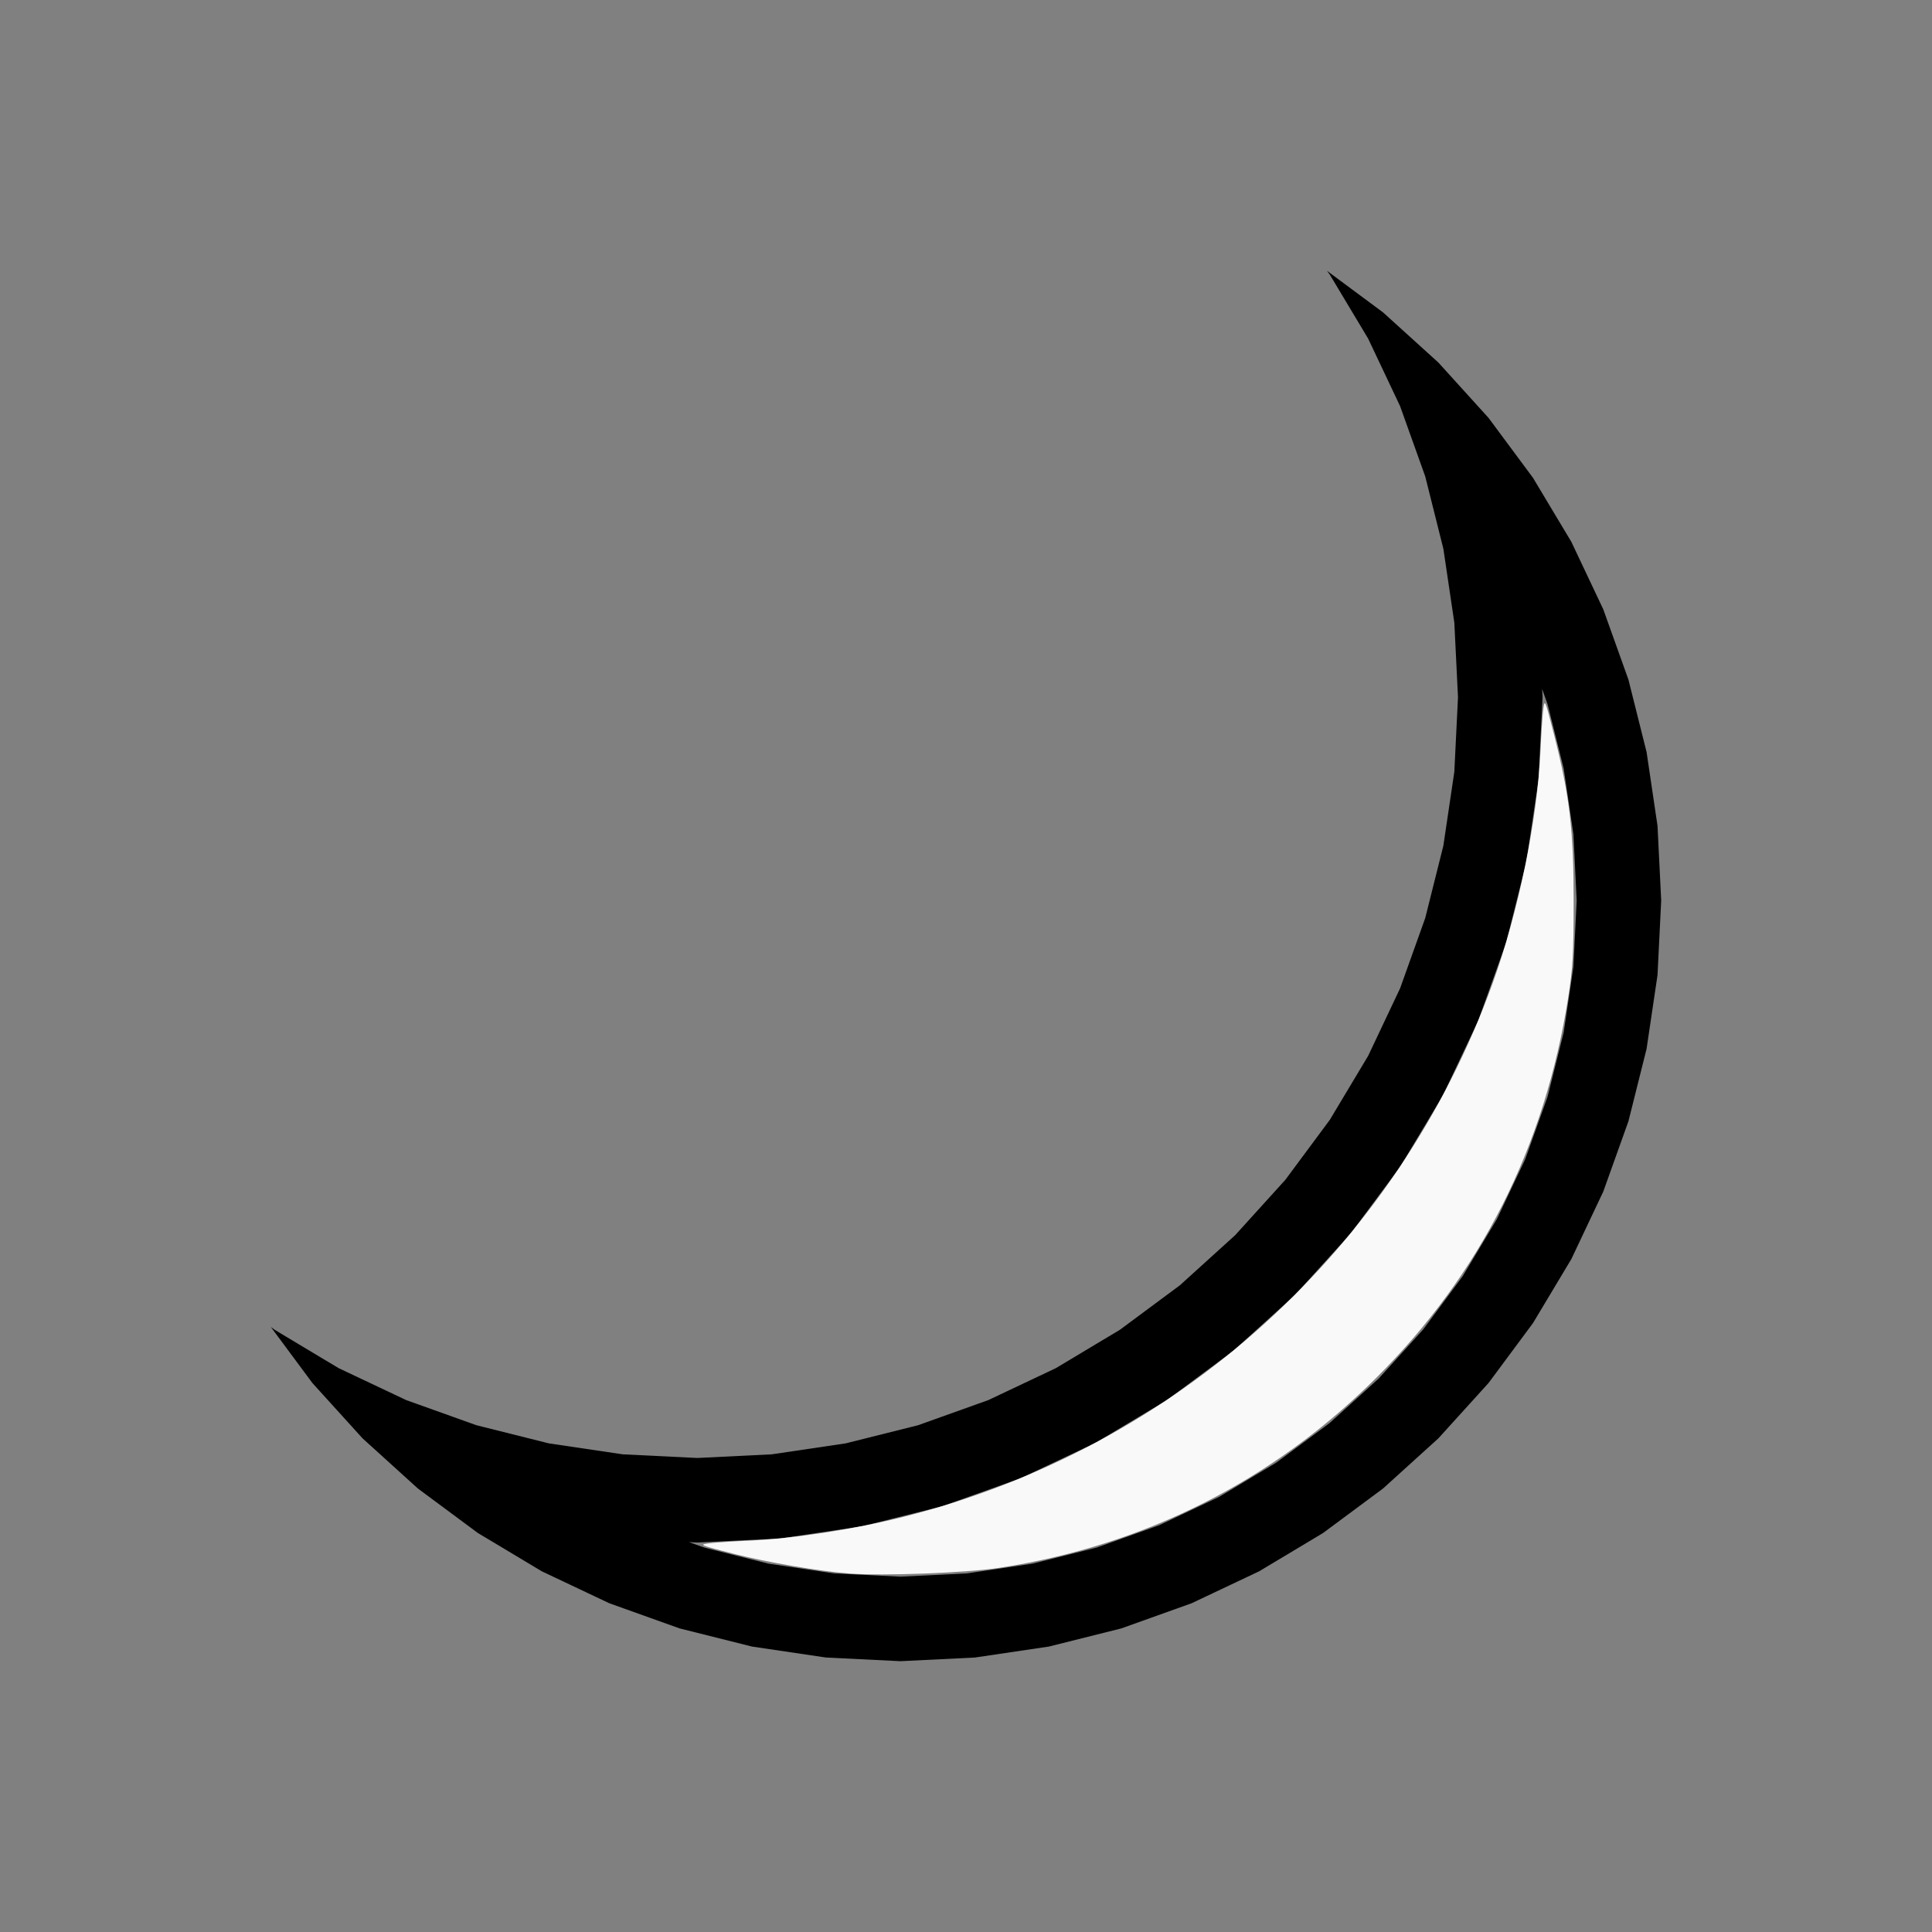 <?xml version="1.0" encoding="UTF-8" standalone="no"?>
<svg
   width="100%"
   height="100%"
   viewBox="-84.494 -124.494 200 200"
   version="1.1"
   id="svg1"
   sodipodi:docname="wmoon.svg"
   inkscape:version="1.3 (0e150ed6c4, 2023-07-21)"
   xmlns:inkscape="http://www.inkscape.org/namespaces/inkscape"
   xmlns:sodipodi="http://sodipodi.sourceforge.net/DTD/sodipodi-0.dtd"
   xmlns="http://www.w3.org/2000/svg"
   xmlns:svg="http://www.w3.org/2000/svg"
   xmlns:rdf="http://www.w3.org/1999/02/22-rdf-syntax-ns#"
   xmlns:cc="http://creativecommons.org/ns#"
   xmlns:dc="http://purl.org/dc/elements/1.1/">
  <rect x="-84.494" y="-124.494" width="200" height="200" fill="#808080" stroke="none"/>
  <defs
     id="defs1" />
  <sodipodi:namedview
     id="namedview1"
     pagecolor="#505050"
     bordercolor="#ffffff"
     borderopacity="1"
     inkscape:showpageshadow="0"
     inkscape:pageopacity="0"
     inkscape:pagecheckerboard="1"
     inkscape:deskcolor="#505050"
     inkscape:document-units="mm"
     inkscape:zoom="1.0710936"
     inkscape:cx="379.05184"
     inkscape:cy="378.58503"
     inkscape:window-width="1838"
     inkscape:window-height="1057"
     inkscape:window-x="2234"
     inkscape:window-y="1637"
     inkscape:window-maximized="1"
     inkscape:current-layer="svg1"
     showgrid="false" />
  <title
     id="title1">svgOutput</title>
  <desc
     id="desc1">made with tinkercad</desc>
  <path
     id="path1"
     d="m 52.874,-96.459 0.292,0.393 3.972,6.628 3.305,6.987 2.603,7.276 1.878,7.496 1.134,7.645 0.379,7.719 -0.323,6.568 -0.057,1.152 -1.134,7.644 -1.878,7.497 -2.603,7.276 -3.305,6.986 -3.972,6.629 -4.604,6.207 -5.19,5.727 -5.727,5.19 -4.093,3.036 -2.114,1.568 -6.629,3.972 -6.986,3.305 -1.225,0.438 -6.051,2.165 -7.497,1.878 -7.644,1.134 -7.719,0.379 -7.719,-0.379 -7.645,-1.134 -7.496,-1.878 -7.276,-2.603 -6.987,-3.305 -6.628,-3.972 -0.393,-0.292 4.307,5.807 5.19,5.726 2.241,2.031 3.485,3.159 6.207,4.604 6.629,3.972 1.163,0.55 5.823,2.755 7.276,2.603 7.496,1.878 7.645,1.134 7.719,0.379 7.719,-0.379 0.156,-0.024 7.488,-1.111 7.496,-1.878 7.276,-2.603 5.823,-2.755 1.163,-0.55 6.629,-3.972 2.167,-1.608 4.04,-2.997 2.001,-1.814 1.484,-1.345 2.241,-2.031 1.654,-1.825 0.159,-0.175 0.218,-0.241 3.159,-3.485 4.604,-6.207 0.525,-0.876 3.447,-5.753 0.55,-1.163 2.755,-5.823 2.603,-7.276 1.878,-7.496 1.134,-7.645 0.379,-7.719 -0.379,-7.719 -1.001,-6.75 -0.133,-0.895 -1.878,-7.496 -2.603,-7.276 -2.755,-5.823 -0.55,-1.163 -3.972,-6.629 -4.604,-6.207 -1.814,-2.001 -1.345,-1.484 -1.686,-1.86 -0.345,-0.381 -2.707,-2.453 -2.873,-2.604 -0.146,-0.132 -2.325,-1.725 -2.029,-1.505 -1.352,-1.003 z m 22.273,43.289 0.042,0.117 0.52,1.455 1.466,5.852 0.203,0.812 1.008,6.795 0.337,6.861 -0.337,6.862 -1.008,6.795 -1.669,6.664 -0.52,1.455 -1.794,5.013 -2.937,6.21 -3.532,5.892 -0.488,0.659 -2.466,3.326 -1.137,1.533 -0.658,0.726 -2.404,2.652 -1.551,1.711 -2.886,2.616 -2.204,1.998 -0.554,0.411 -4.305,3.192 -0.659,0.488 -0.498,0.299 -5.394,3.233 -4.905,2.32 -1.305,0.617 -5.013,1.794 -1.455,0.52 -6.664,1.669 -5.781,0.858 -1.014,0.15 -6.862,0.337 -6.861,-0.337 -6.795,-1.008 -6.664,-1.669 -1.455,-0.52 -0.117,-0.042 0.856,0.042 8.577,-0.421 8.494,-1.26 8.33,-2.087 3.512,-1.257 4.574,-1.636 4.42,-2.09 3.343,-1.581 0.815,-0.488 6.551,-3.926 0.76,-0.564 6.137,-4.552 0.698,-0.633 3.416,-3.096 2.249,-2.038 5.766,-6.363 5.116,-6.897 4.415,-7.366 0.406,-0.858 1.175,-2.485 2.09,-4.42 2.893,-8.085 2.087,-8.33 1.26,-8.494 0.099,-2.008 0.322,-6.569 z"
     style="stroke-width:0.875" />
  <path
     style="fill:#f9f9f9;stroke-width:0.247;stroke-opacity:0"
     d="m 3.464,38.402 c -3.072,-0.23 -8.501,-1.154 -11.981,-2.041 -3.531,-0.899 -3.653,-0.951 -2.594,-1.091 0.611,-0.081 2.532,-0.21 4.267,-0.286 4.492,-0.198 10.817,-1.178 15.919,-2.466 28.223,-7.125 51.02,-27.78 60.947,-55.221 2.672,-7.386 4.626,-16.89 4.953,-24.085 0.08,-1.766 0.213,-3.712 0.294,-4.323 0.141,-1.06 0.192,-0.939 1.092,2.594 1.639,6.432 2.05,9.904 2.048,17.292 -0.001,5.466 -0.085,6.956 -0.564,10.004 -2.42,15.409 -9.046,28.556 -19.801,39.291 -10.749,10.728 -24.08,17.454 -39.142,19.746 -3.391,0.516 -12.003,0.843 -15.439,0.586 z"
     id="path2" />
</svg>
